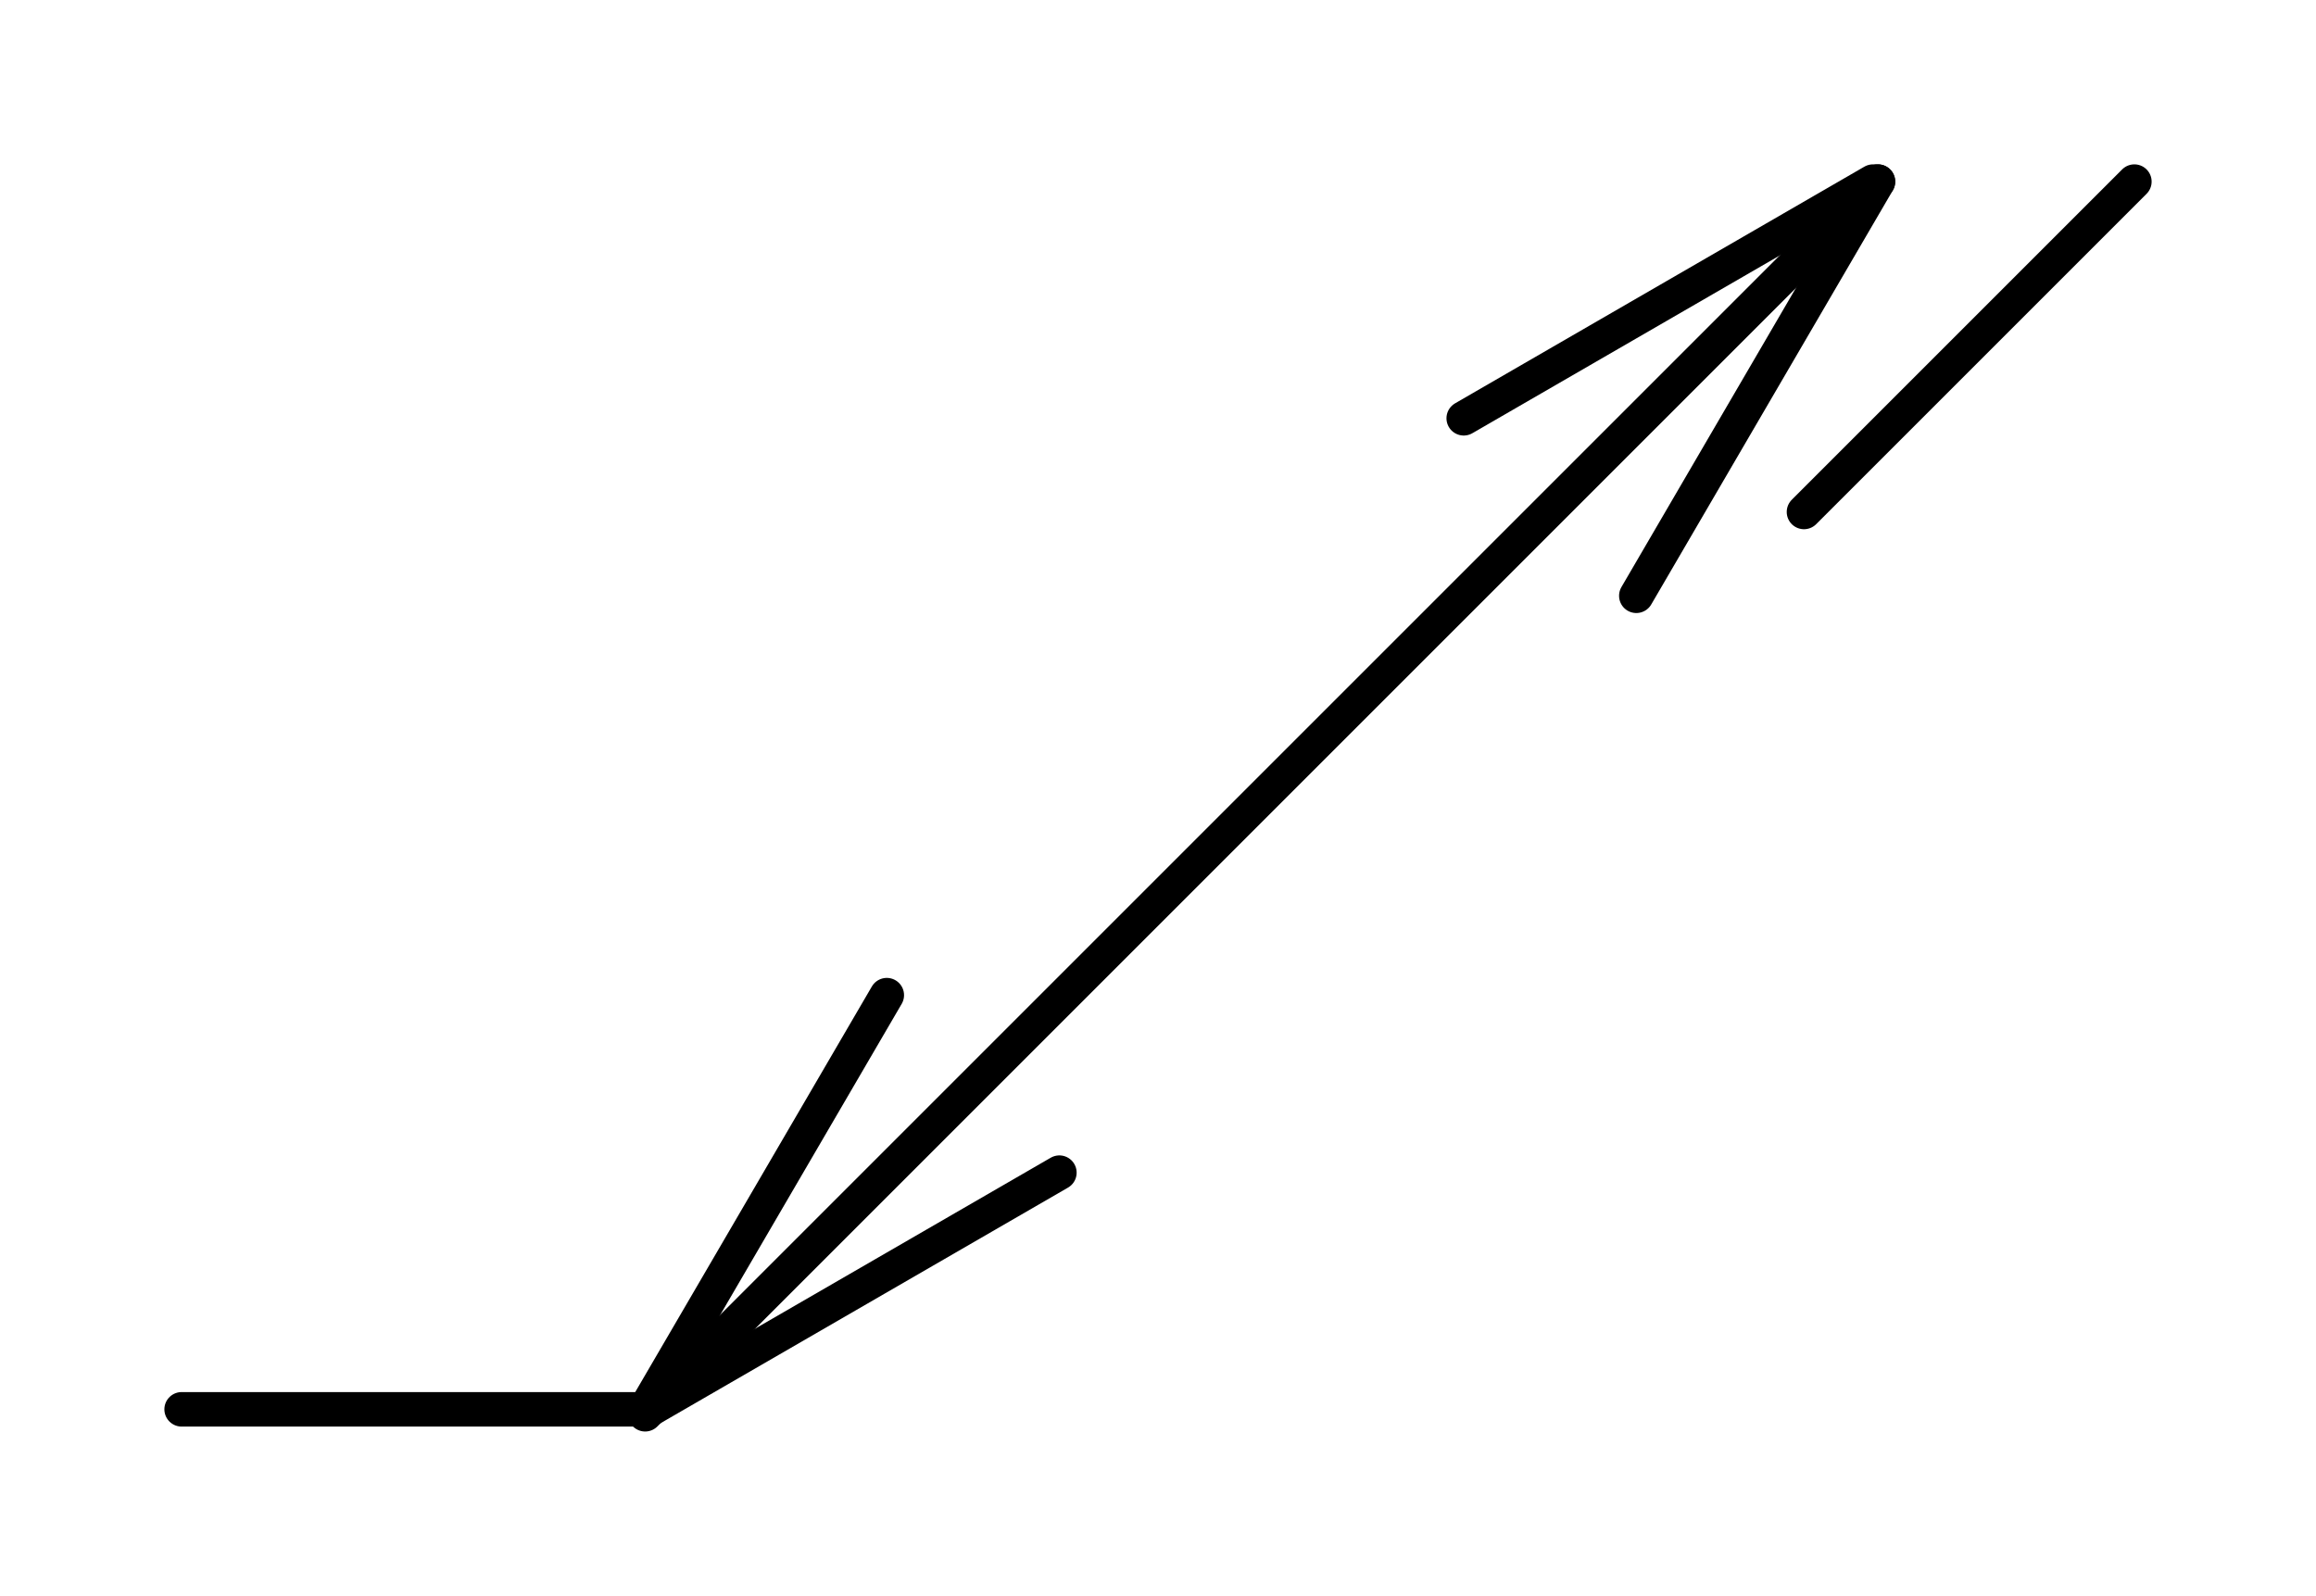 <?xml version="1.0" encoding="UTF-8" standalone="no"?>
<!-- Created with Inkscape (http://www.inkscape.org/) -->

<svg
   xmlns:dc="http://purl.org/dc/elements/1.1/"
   xmlns:cc="http://creativecommons.org/ns#"
   xmlns:rdf="http://www.w3.org/1999/02/22-rdf-syntax-ns#"
   xmlns:svg="http://www.w3.org/2000/svg"
   xmlns="http://www.w3.org/2000/svg"
   version="1.1"
   width="70.45"
   height="48.55"
   id="svg4057">
  <defs
     id="defs4059" />
  <g
     transform="translate(-272.745,-512.074)"
     id="layer1">
    <line
       style="font-style:normal;font-variant:normal;font-weight:normal;font-stretch:normal;letter-spacing:normal;word-spacing:normal;text-anchor:start;fill:none;stroke:#000000;stroke-width:1.05;stroke-linecap:round;stroke-linejoin:miter;stroke-miterlimit:10.433;stroke-opacity:1;stroke-dasharray:none;stroke-dashoffset:0"
       id="line291"
       y2="517.599"
       x2="329.87"
       y1="555.099"
       x1="292.37" />
    <line
       style="font-style:normal;font-variant:normal;font-weight:normal;font-stretch:normal;letter-spacing:normal;word-spacing:normal;text-anchor:start;fill:none;stroke:#000000;stroke-width:1.05;stroke-linecap:round;stroke-linejoin:miter;stroke-miterlimit:10.433;stroke-opacity:1;stroke-dasharray:none;stroke-dashoffset:0"
       id="line293"
       y2="517.599"
       x2="329.72"
       y1="524.799"
       x1="317.27" />
    <line
       style="font-style:normal;font-variant:normal;font-weight:normal;font-stretch:normal;letter-spacing:normal;word-spacing:normal;text-anchor:start;fill:none;stroke:#000000;stroke-width:1.05;stroke-linecap:round;stroke-linejoin:miter;stroke-miterlimit:10.433;stroke-opacity:1;stroke-dasharray:none;stroke-dashoffset:0"
       id="line295"
       y2="517.599"
       x2="329.87"
       y1="530.199"
       x1="322.52" />
    <line
       style="font-style:normal;font-variant:normal;font-weight:normal;font-stretch:normal;letter-spacing:normal;word-spacing:normal;text-anchor:start;fill:none;stroke:#000000;stroke-width:1.05;stroke-linecap:round;stroke-linejoin:miter;stroke-miterlimit:10.433;stroke-opacity:1;stroke-dasharray:none;stroke-dashoffset:0"
       id="line297"
       y2="554.949"
       x2="292.52"
       y1="547.749"
       x1="304.97" />
    <line
       style="font-style:normal;font-variant:normal;font-weight:normal;font-stretch:normal;letter-spacing:normal;word-spacing:normal;text-anchor:start;fill:none;stroke:#000000;stroke-width:1.05;stroke-linecap:round;stroke-linejoin:miter;stroke-miterlimit:10.433;stroke-opacity:1;stroke-dasharray:none;stroke-dashoffset:0"
       id="line299"
       y2="554.949"
       x2="292.37"
       y1="542.349"
       x1="299.72" />
    <line
       style="font-style:normal;font-variant:normal;font-weight:normal;font-stretch:normal;letter-spacing:normal;word-spacing:normal;text-anchor:start;fill:none;stroke:#000000;stroke-width:1.05;stroke-linecap:round;stroke-linejoin:miter;stroke-miterlimit:10.433;stroke-opacity:1;stroke-dasharray:none;stroke-dashoffset:0"
       id="line301"
       y2="554.949"
       x2="292.37"
       y1="554.949"
       x1="278.27" />
    <line
       style="font-style:normal;font-variant:normal;font-weight:normal;font-stretch:normal;letter-spacing:normal;word-spacing:normal;text-anchor:start;fill:none;stroke:#000000;stroke-width:1.05;stroke-linecap:round;stroke-linejoin:miter;stroke-miterlimit:10.433;stroke-opacity:1;stroke-dasharray:none;stroke-dashoffset:0"
       id="line309"
       y2="517.599"
       x2="337.67"
       y1="527.649"
       x1="327.62" />
  </g>
</svg>
